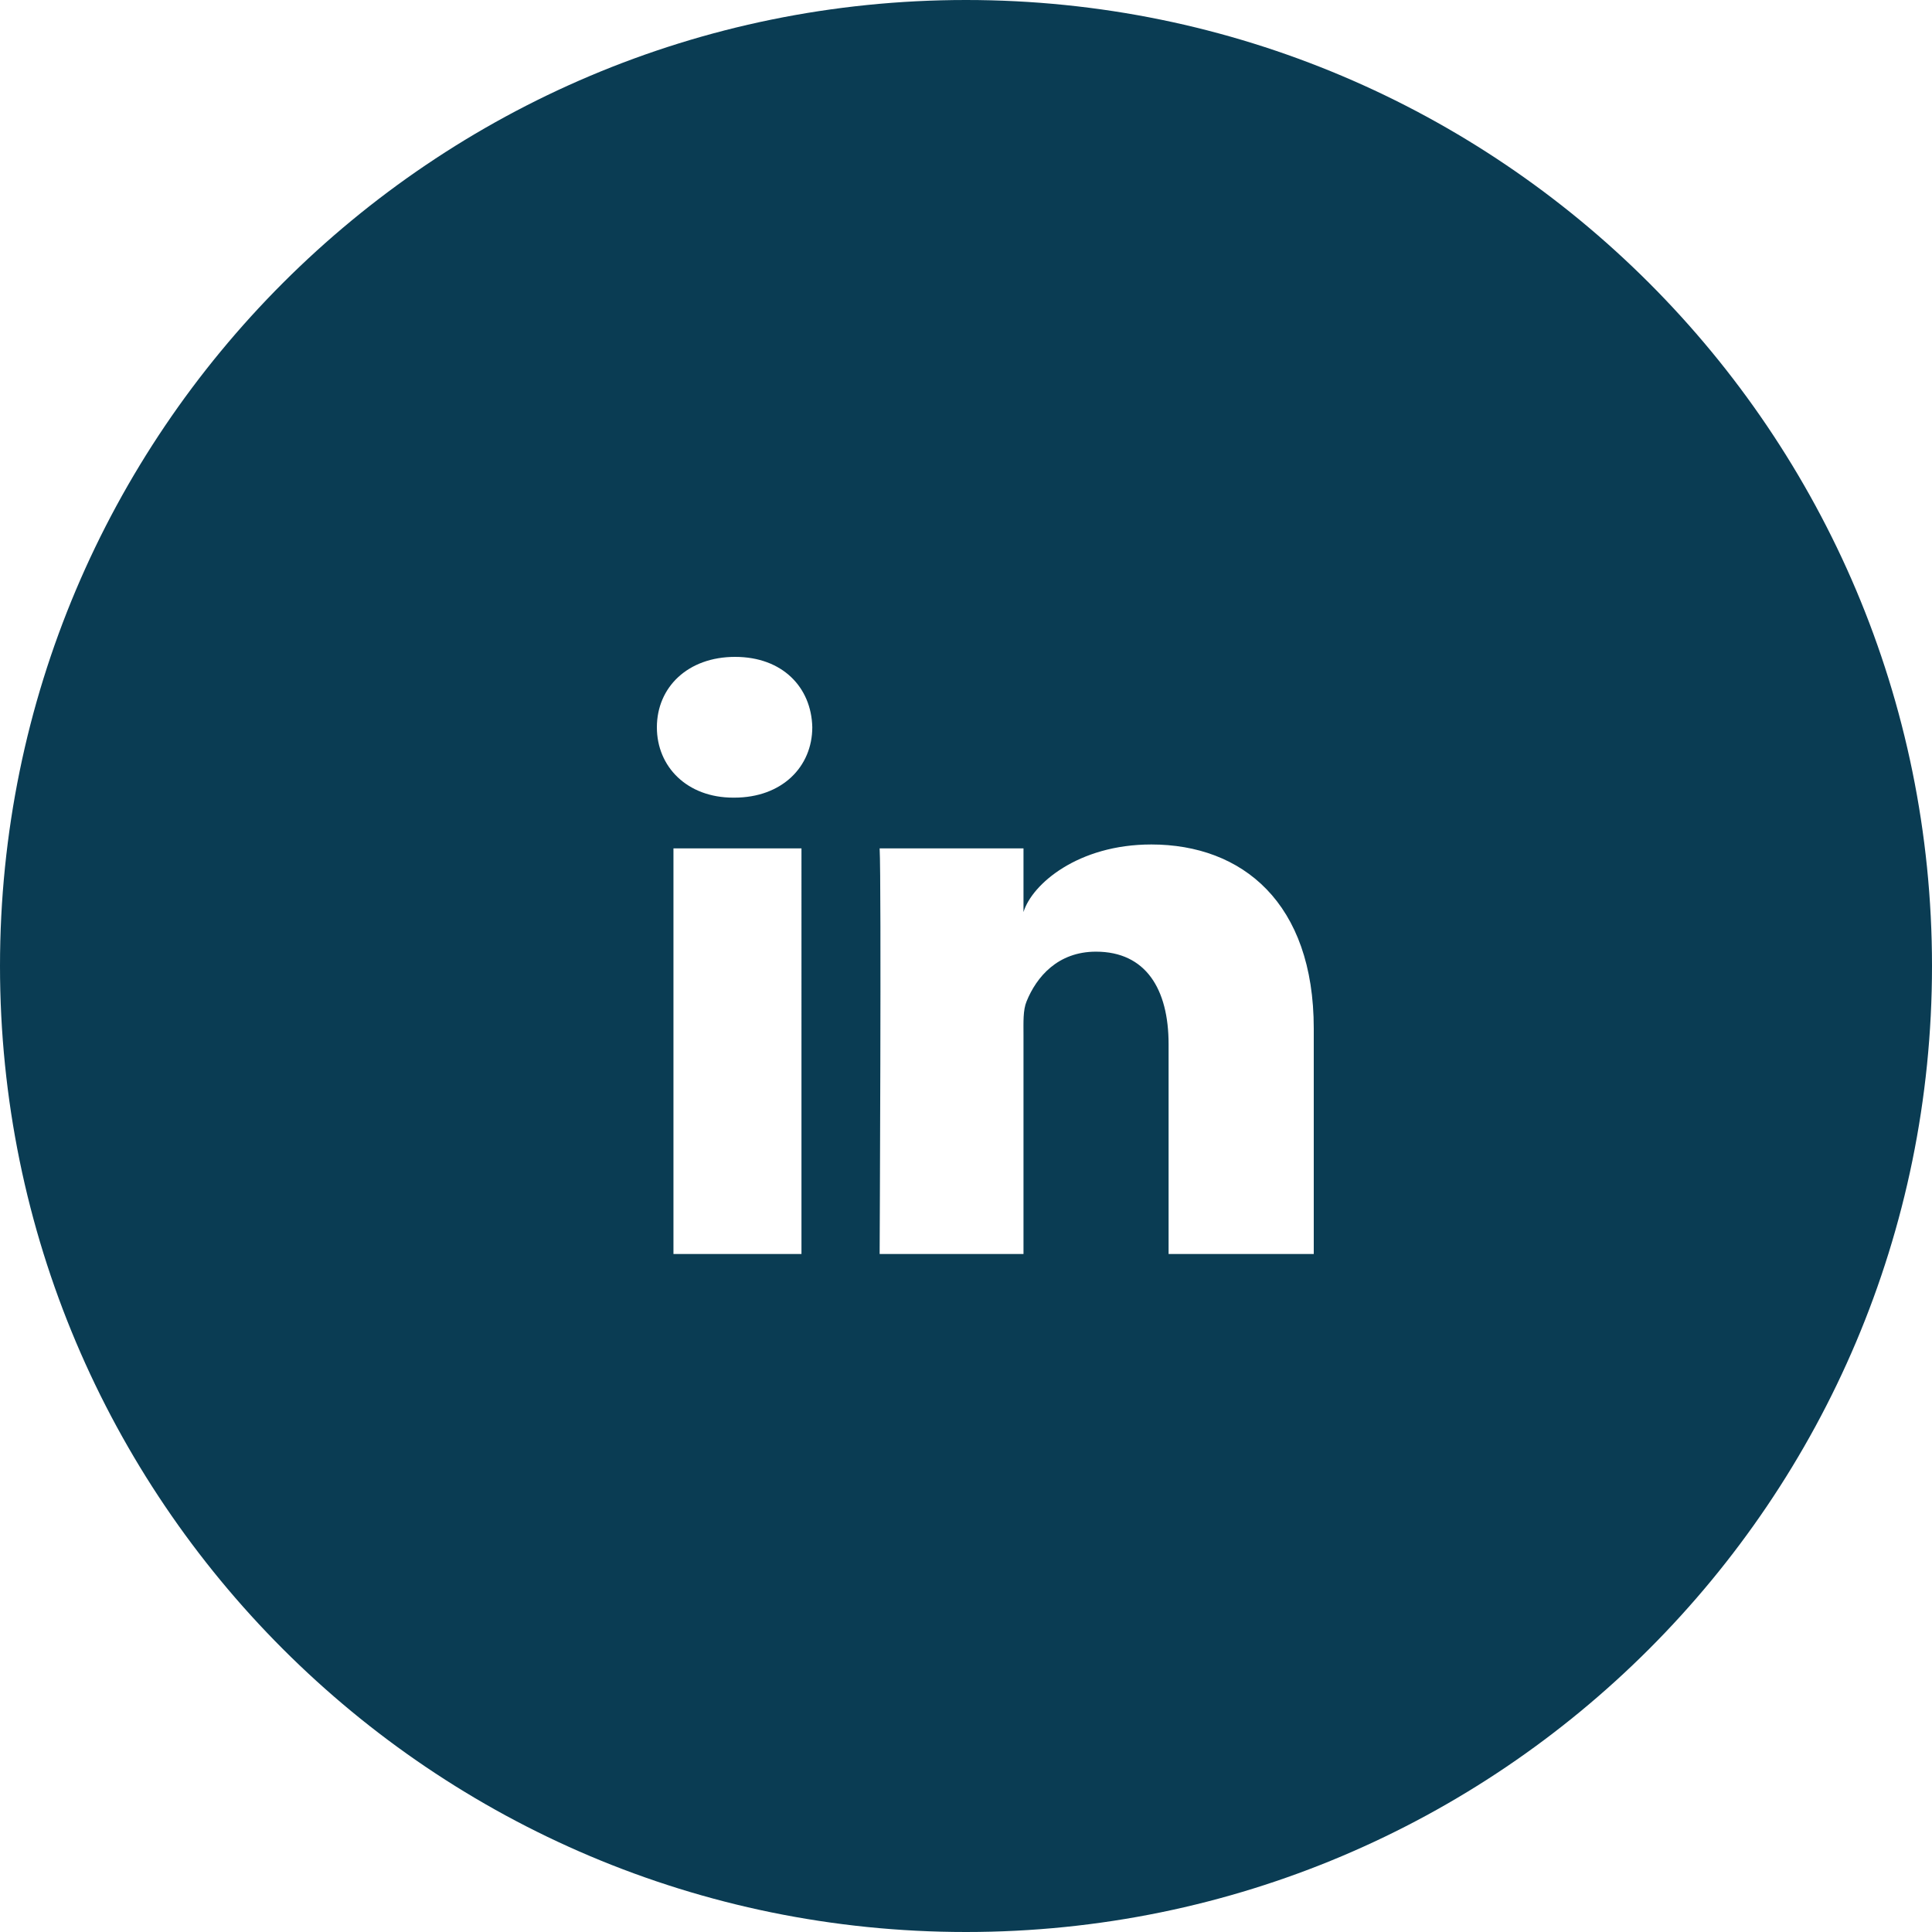 <svg width="50" height="50" xmlns="http://www.w3.org/2000/svg"><path d="M25 50C11.193 50 0 38.807 0 25S11.193 0 25 0s25 11.193 25 25-11.193 25-25 25zm-7.571-28.044v10.498h3.313V21.956h-3.313zm12.366-.101c-1.898 0-3.088 1.028-3.307 1.749v-1.648h-3.723c.048.875 0 10.498 0 10.498h3.723v-5.68c0-.316-.015-.632.08-.859.256-.631.806-1.286 1.795-1.286 1.292 0 1.88.97 1.88 2.393v5.432H34v-5.837c0-3.252-1.85-4.762-4.205-4.762zM19.024 17C17.8 17 17 17.786 17 18.823c0 1.017.778 1.82 1.977 1.82h.024c1.246 0 2.021-.806 2.021-1.823-.024-1.036-.775-1.82-1.998-1.82z" fill="#0A3C53" fill-rule="nonzero"/></svg>
